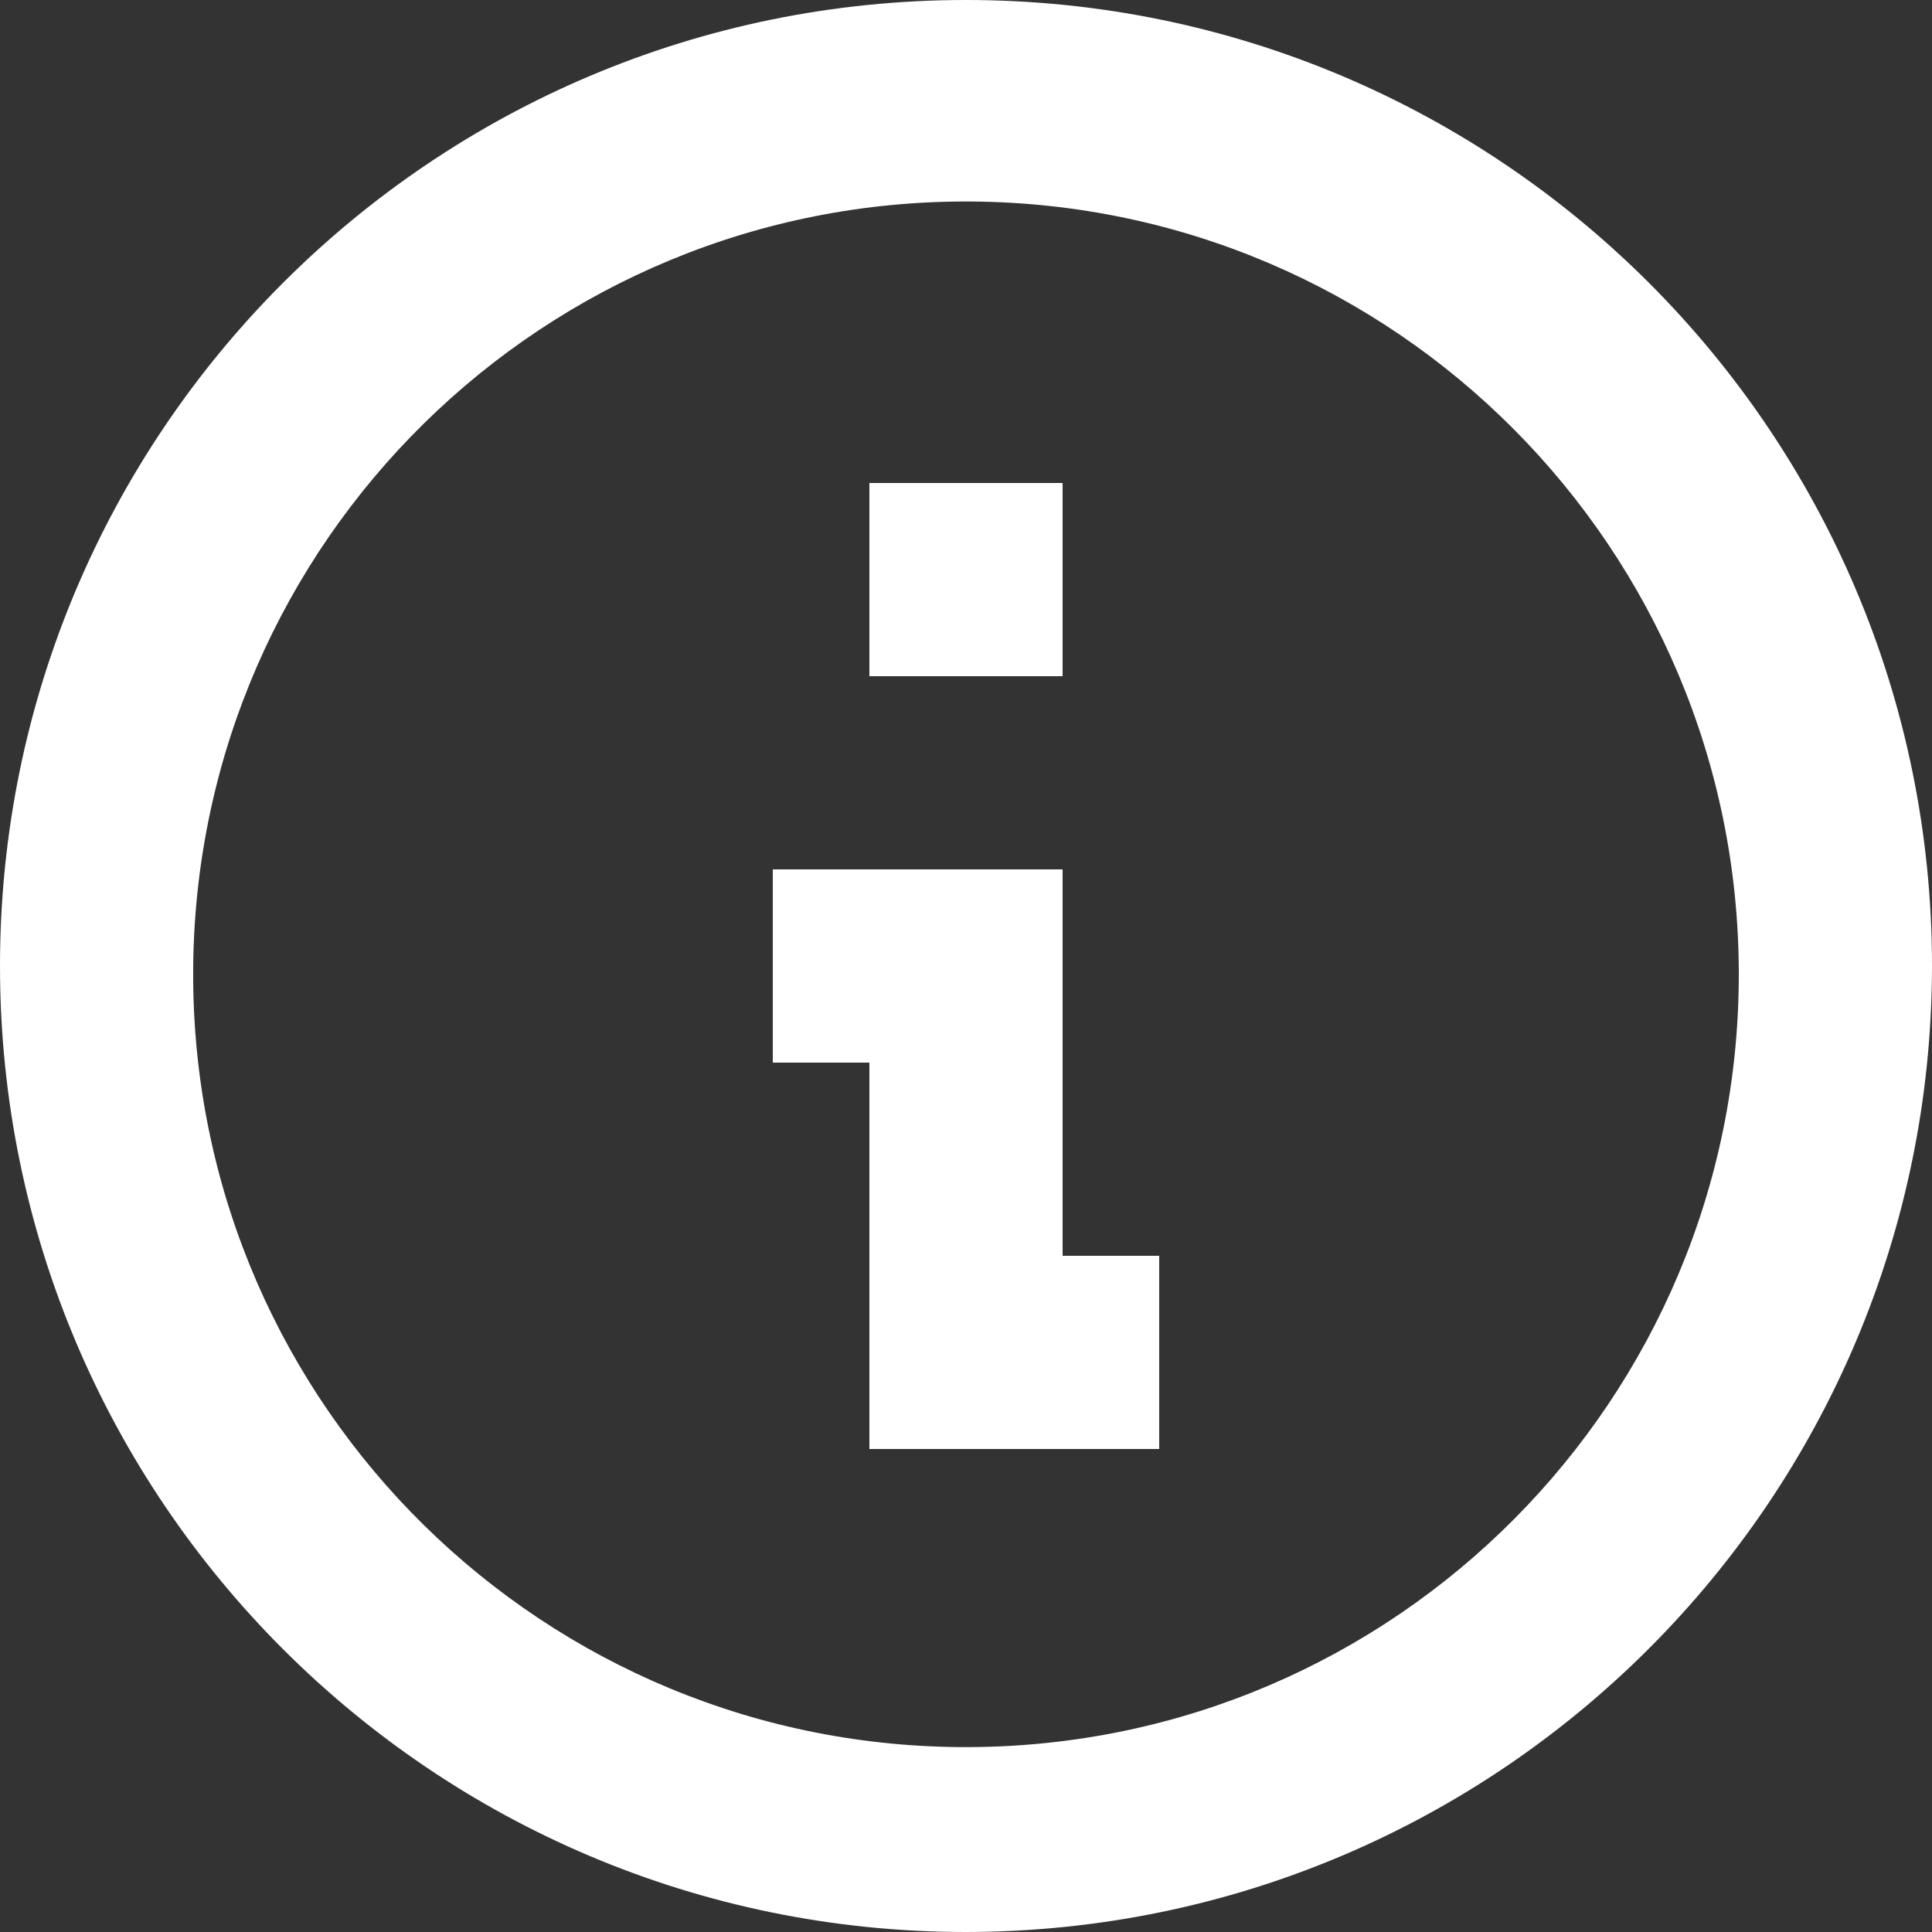 <?xml version="1.0" encoding="UTF-8" standalone="no"?>
<!DOCTYPE svg PUBLIC "-//W3C//DTD SVG 1.1//EN" "http://www.w3.org/Graphics/SVG/1.1/DTD/svg11.dtd">
<svg width="100%" height="100%" viewBox="0 0 20 20" version="1.1" xmlns="http://www.w3.org/2000/svg" xmlns:xlink="http://www.w3.org/1999/xlink" xml:space="preserve" xmlns:serif="http://www.serif.com/" style="fill-rule:evenodd;clip-rule:evenodd;stroke-linejoin:round;stroke-miterlimit:2;">
    <rect x="0" y="0" width="20" height="20" fill="#333333" stroke="none"/>
    <path d="M10,20C4.477,20 0,15.523 0,10C0,4.477 4.477,0 10,0C15.523,0 20,4.477 20,10C19.994,15.52 15.52,19.994 10,20ZM2,10.172C2.047,14.573 5.641,18.11 10.043,18.086C14.444,18.062 18,14.488 18,10.086C18,5.685 14.444,2.11 10.043,2.086C5.641,2.062 2.047,5.599 2,10L2,10.172ZM12,15L9,15L9,11L8,11L8,9L11,9L11,13L12,13L12,15ZM11,7L9,7L9,5L11,5L11,7Z" style="fill:white;fill-rule:nonzero;"/>
</svg>
